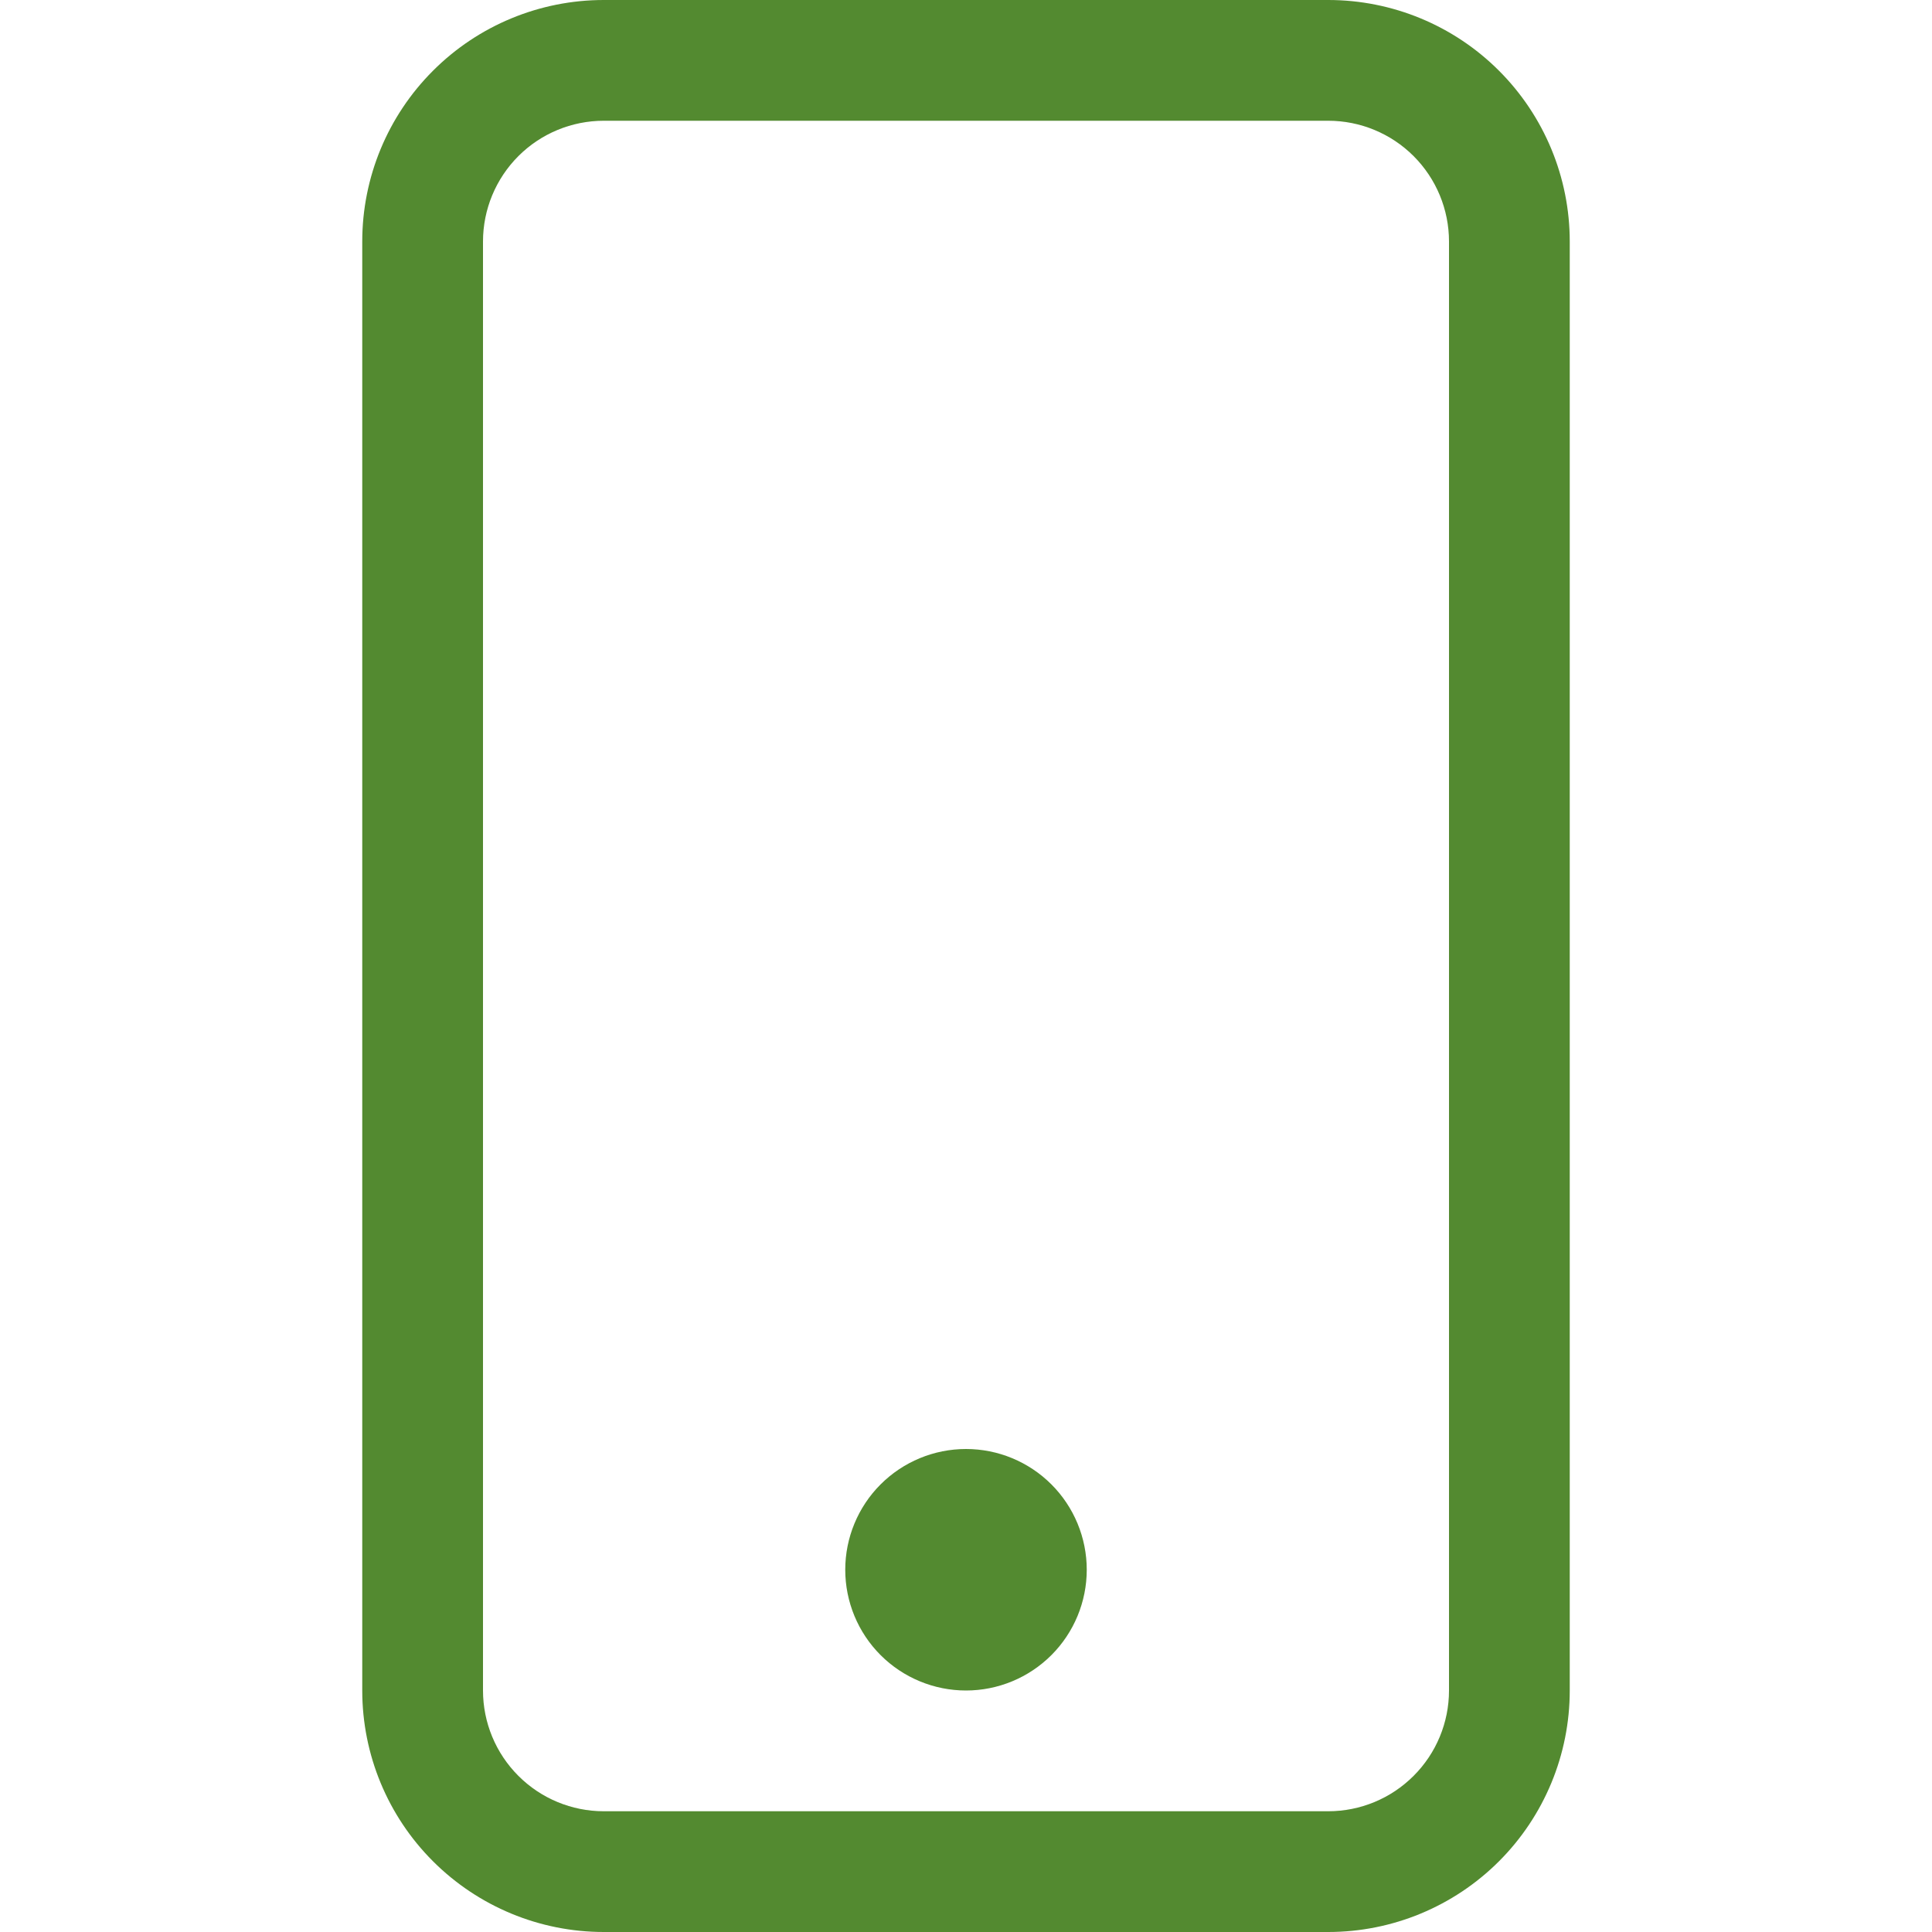 <svg width="44" height="44" viewBox="0 0 44 44" fill="none" xmlns="http://www.w3.org/2000/svg">
<path d="M30.25 2.75C30.979 2.75 31.679 3.04 32.194 3.555C32.71 4.071 33 4.771 33 5.5V38.5C33 39.229 32.71 39.929 32.194 40.444C31.679 40.96 30.979 41.25 30.25 41.25H13.75C13.021 41.25 12.321 40.96 11.806 40.444C11.29 39.929 11 39.229 11 38.5V5.5C11 4.771 11.29 4.071 11.806 3.555C12.321 3.04 13.021 2.75 13.75 2.75H30.25ZM13.75 0C12.291 0 10.892 0.579 9.861 1.611C8.829 2.642 8.25 4.041 8.25 5.5V38.5C8.25 39.959 8.829 41.358 9.861 42.389C10.892 43.42 12.291 44 13.75 44H30.25C31.709 44 33.108 43.42 34.139 42.389C35.17 41.358 35.75 39.959 35.75 38.5V5.5C35.75 4.041 35.17 2.642 34.139 1.611C33.108 0.579 31.709 0 30.25 0L13.75 0Z" fill="#538A30"/>
<path d="M22 38.5C22.729 38.5 23.429 38.21 23.945 37.694C24.46 37.179 24.75 36.479 24.75 35.75C24.75 35.021 24.46 34.321 23.945 33.806C23.429 33.29 22.729 33 22 33C21.271 33 20.571 33.29 20.055 33.806C19.54 34.321 19.25 35.021 19.25 35.75C19.25 36.479 19.54 37.179 20.055 37.694C20.571 38.21 21.271 38.5 22 38.5Z" fill="#538A30"/>
</svg>
